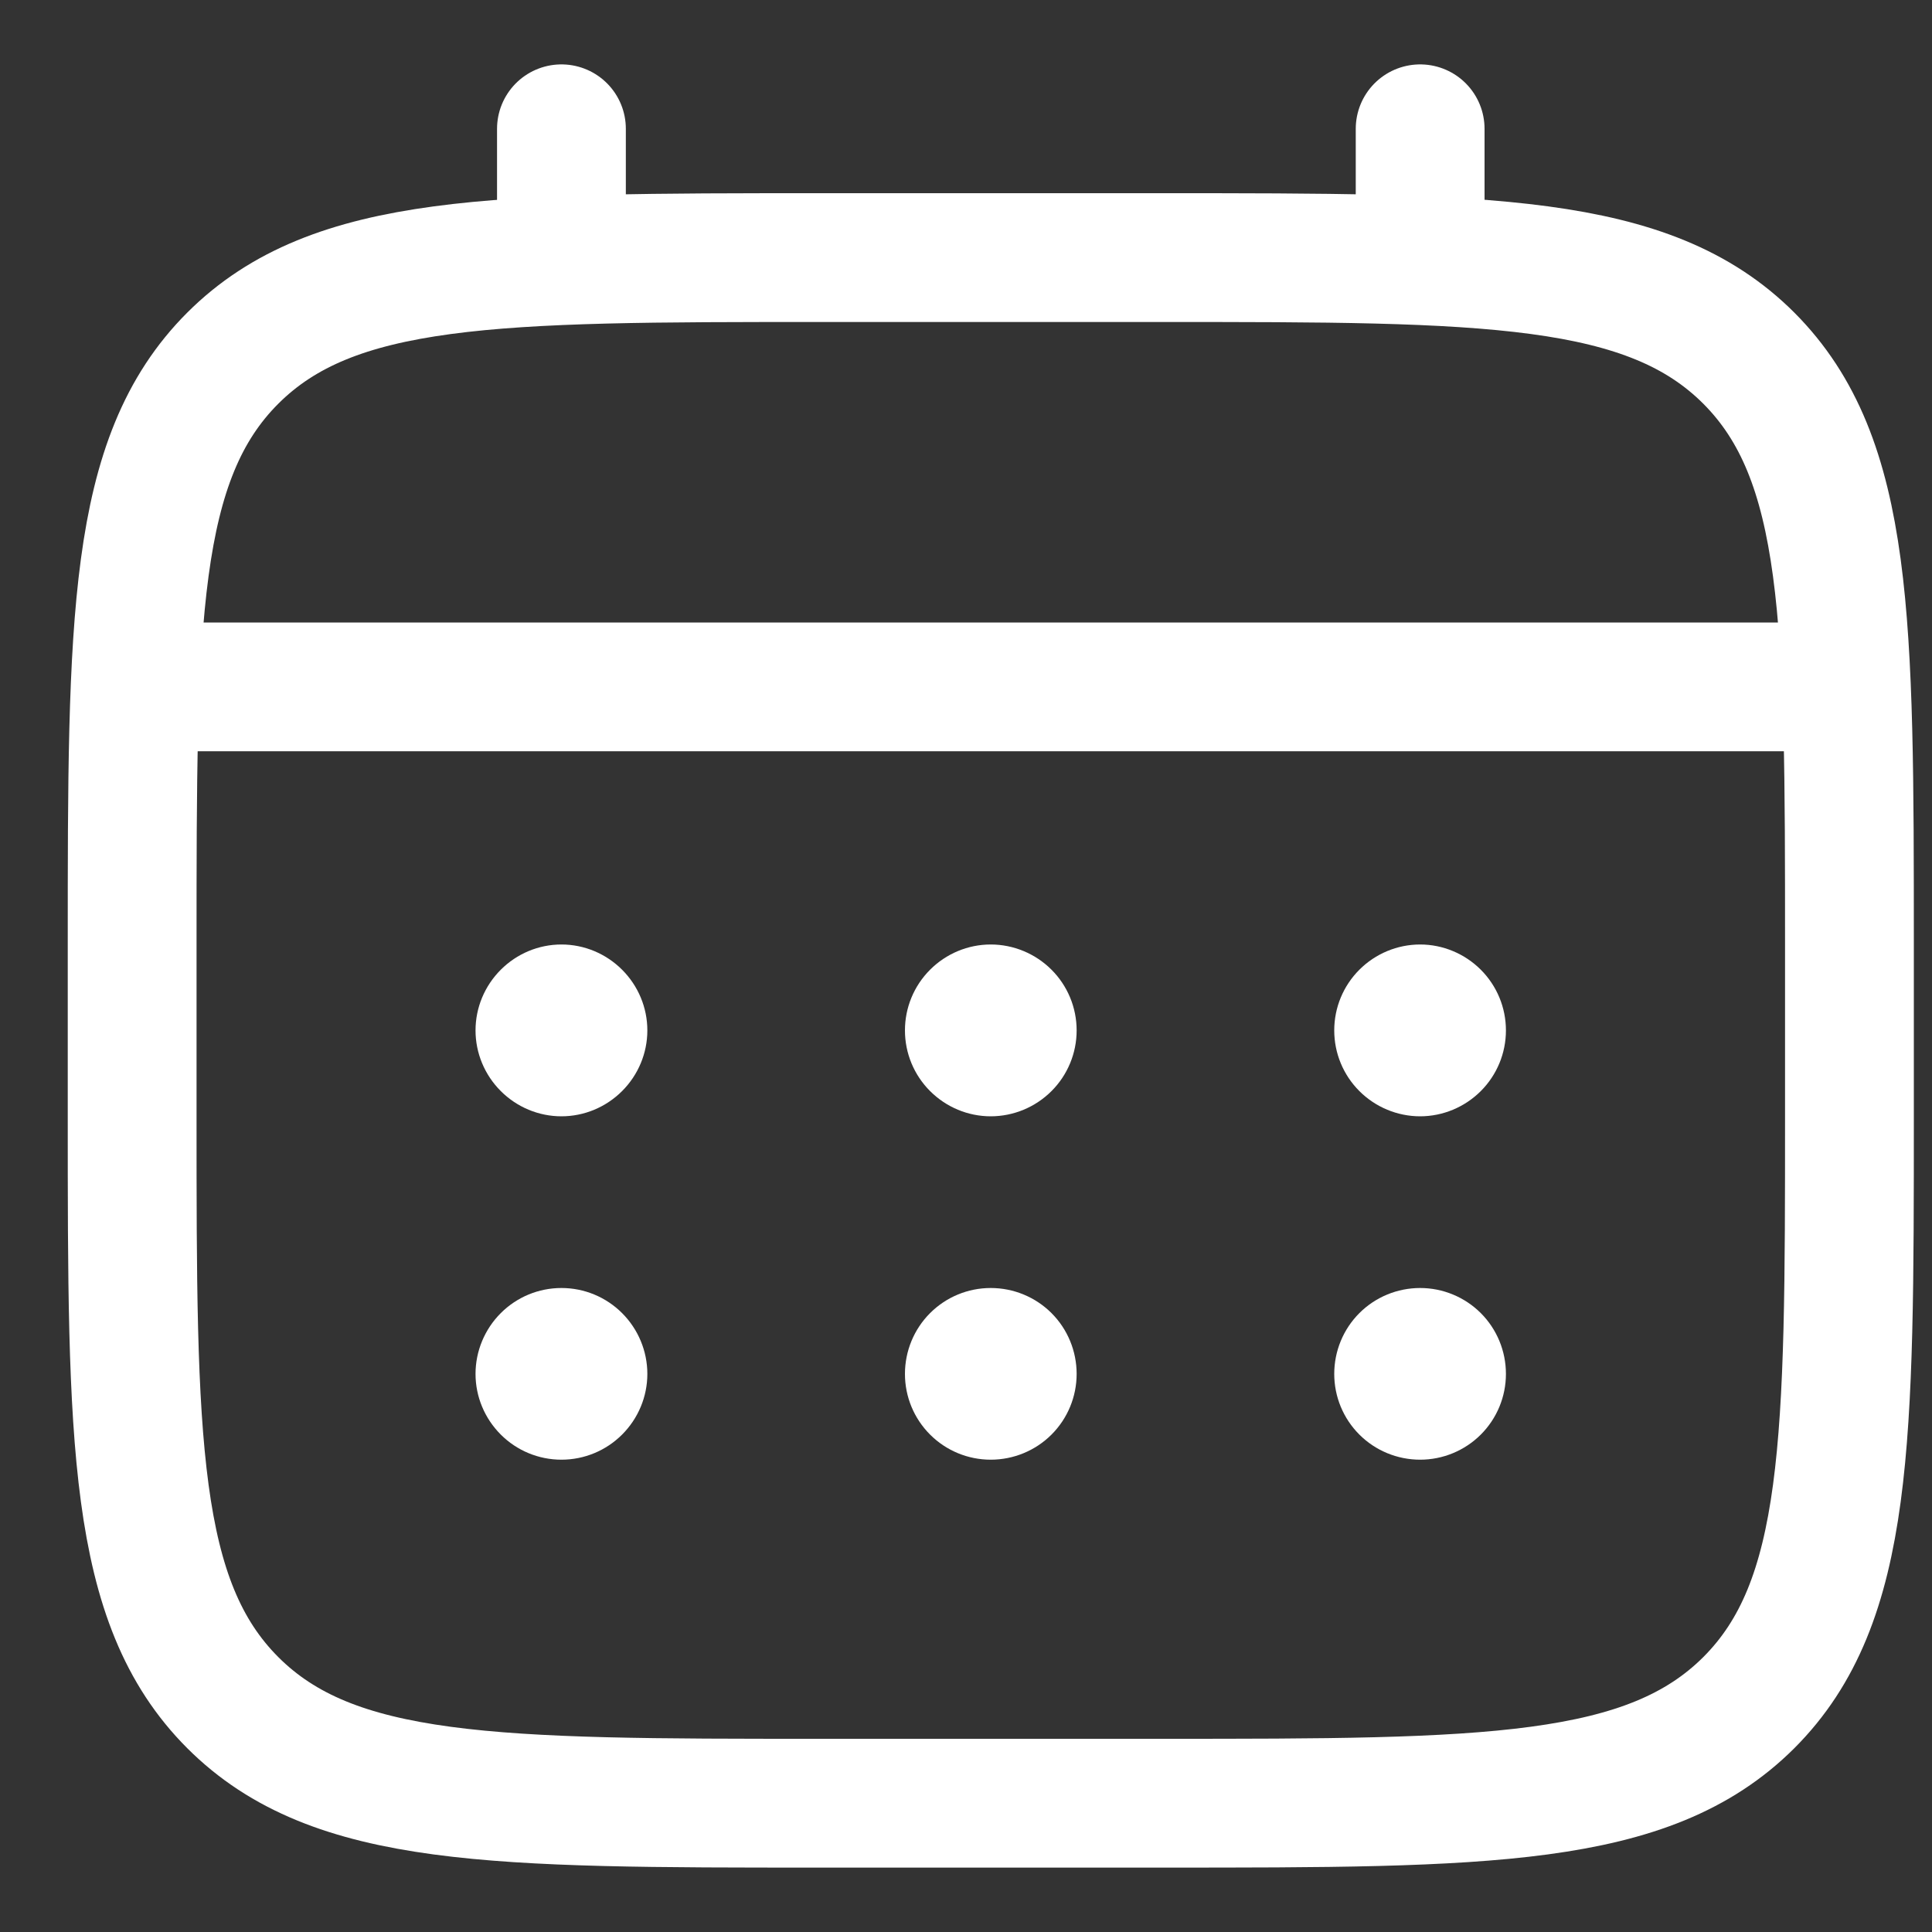 <?xml version="1.0" encoding="UTF-8"?> <svg xmlns="http://www.w3.org/2000/svg" width="15" height="15" viewBox="0 0 15 15" fill="none"><rect x="0" y="0" width="15" height="15" fill="#333333" stroke="none"/><path d="M1.026 7.333C1.026 4.819 1.026 3.562 1.807 2.781C2.588 2.001 3.845 2 6.359 2H9.026C11.54 2 12.797 2 13.578 2.781C14.358 3.563 14.359 4.819 14.359 7.333V8.667C14.359 11.181 14.359 12.438 13.578 13.219C12.796 13.999 11.54 14 9.026 14H6.359C3.845 14 2.588 14 1.807 13.219C1.026 12.437 1.026 11.181 1.026 8.667V7.333Z" stroke="white"></path><path d="M4.359 2V1M11.026 2V1M1.359 5.333H14.026" stroke="white" stroke-linecap="round"></path><path d="M11.692 10.667C11.692 10.844 11.622 11.013 11.497 11.138C11.372 11.263 11.202 11.333 11.026 11.333C10.849 11.333 10.679 11.263 10.554 11.138C10.429 11.013 10.359 10.844 10.359 10.667C10.359 10.49 10.429 10.32 10.554 10.195C10.679 10.07 10.849 10 11.026 10C11.202 10 11.372 10.07 11.497 10.195C11.622 10.32 11.692 10.49 11.692 10.667ZM11.692 8C11.692 8.177 11.622 8.346 11.497 8.471C11.372 8.596 11.202 8.667 11.026 8.667C10.849 8.667 10.679 8.596 10.554 8.471C10.429 8.346 10.359 8.177 10.359 8C10.359 7.823 10.429 7.654 10.554 7.529C10.679 7.404 10.849 7.333 11.026 7.333C11.202 7.333 11.372 7.404 11.497 7.529C11.622 7.654 11.692 7.823 11.692 8ZM8.359 10.667C8.359 10.844 8.289 11.013 8.164 11.138C8.039 11.263 7.869 11.333 7.692 11.333C7.515 11.333 7.346 11.263 7.221 11.138C7.096 11.013 7.026 10.844 7.026 10.667C7.026 10.49 7.096 10.32 7.221 10.195C7.346 10.07 7.515 10 7.692 10C7.869 10 8.039 10.07 8.164 10.195C8.289 10.32 8.359 10.49 8.359 10.667ZM8.359 8C8.359 8.177 8.289 8.346 8.164 8.471C8.039 8.596 7.869 8.667 7.692 8.667C7.515 8.667 7.346 8.596 7.221 8.471C7.096 8.346 7.026 8.177 7.026 8C7.026 7.823 7.096 7.654 7.221 7.529C7.346 7.404 7.515 7.333 7.692 7.333C7.869 7.333 8.039 7.404 8.164 7.529C8.289 7.654 8.359 7.823 8.359 8ZM5.026 10.667C5.026 10.844 4.955 11.013 4.83 11.138C4.705 11.263 4.536 11.333 4.359 11.333C4.182 11.333 4.013 11.263 3.888 11.138C3.763 11.013 3.692 10.844 3.692 10.667C3.692 10.49 3.763 10.32 3.888 10.195C4.013 10.07 4.182 10 4.359 10C4.536 10 4.705 10.07 4.83 10.195C4.955 10.32 5.026 10.49 5.026 10.667ZM5.026 8C5.026 8.177 4.955 8.346 4.83 8.471C4.705 8.596 4.536 8.667 4.359 8.667C4.182 8.667 4.013 8.596 3.888 8.471C3.763 8.346 3.692 8.177 3.692 8C3.692 7.823 3.763 7.654 3.888 7.529C4.013 7.404 4.182 7.333 4.359 7.333C4.536 7.333 4.705 7.404 4.83 7.529C4.955 7.654 5.026 7.823 5.026 8Z" fill="white"></path></svg> 